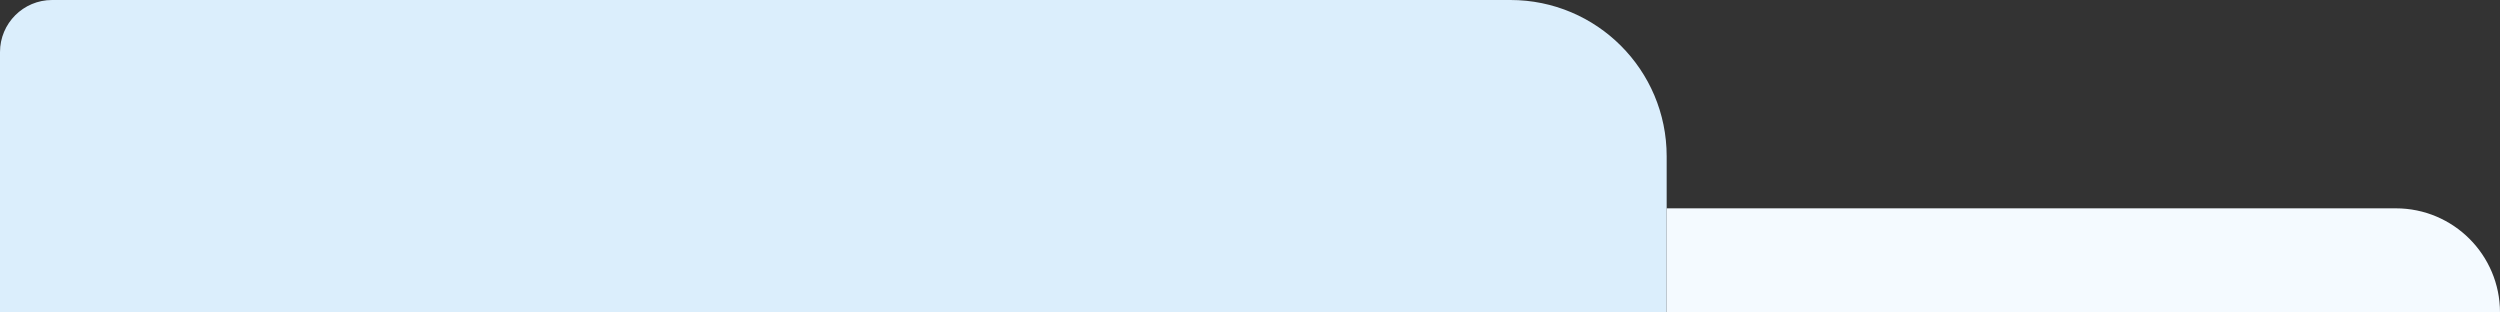 <?xml version="1.0" encoding="UTF-8"?>
<svg width="480px" height="60px" viewBox="0 0 480 60" version="1.1" xmlns="http://www.w3.org/2000/svg" xmlns:xlink="http://www.w3.org/1999/xlink">
    <rect x="0" y="0" width="480" height="60" fill="#333333" stroke="none"/>
    <title>Group 3</title>
    <g id="Tools" stroke="none" stroke-width="1" fill="none" fill-rule="evenodd">
        <g id="Design-/-Desktop-/-Footer" transform="translate(0, -319)">
            <g id="Footer-#13" transform="translate(0, -0)">
                <g id="Group-3" transform="translate(0, 319)">
                    <path d="M10,0 L290,0 C306.569,5.09121799e-16 320,13.431 320,30 L320,60 L320,60 L0,60 L0,10 C-6.76353751e-16,4.477 4.477,1.01453063e-15 10,0 Z" id="Rectangle-Copy-6" fill="#DBEEFC"></path>
                    <path d="M320,40 L460,40 C471.046,40 480,48.954 480,60 L480,60 L480,60 L320,60 L320,40 Z" id="Rectangle-Copy-7" fill="#F4FAFF"></path>
                </g>
            </g>
        </g>
    </g>
</svg>